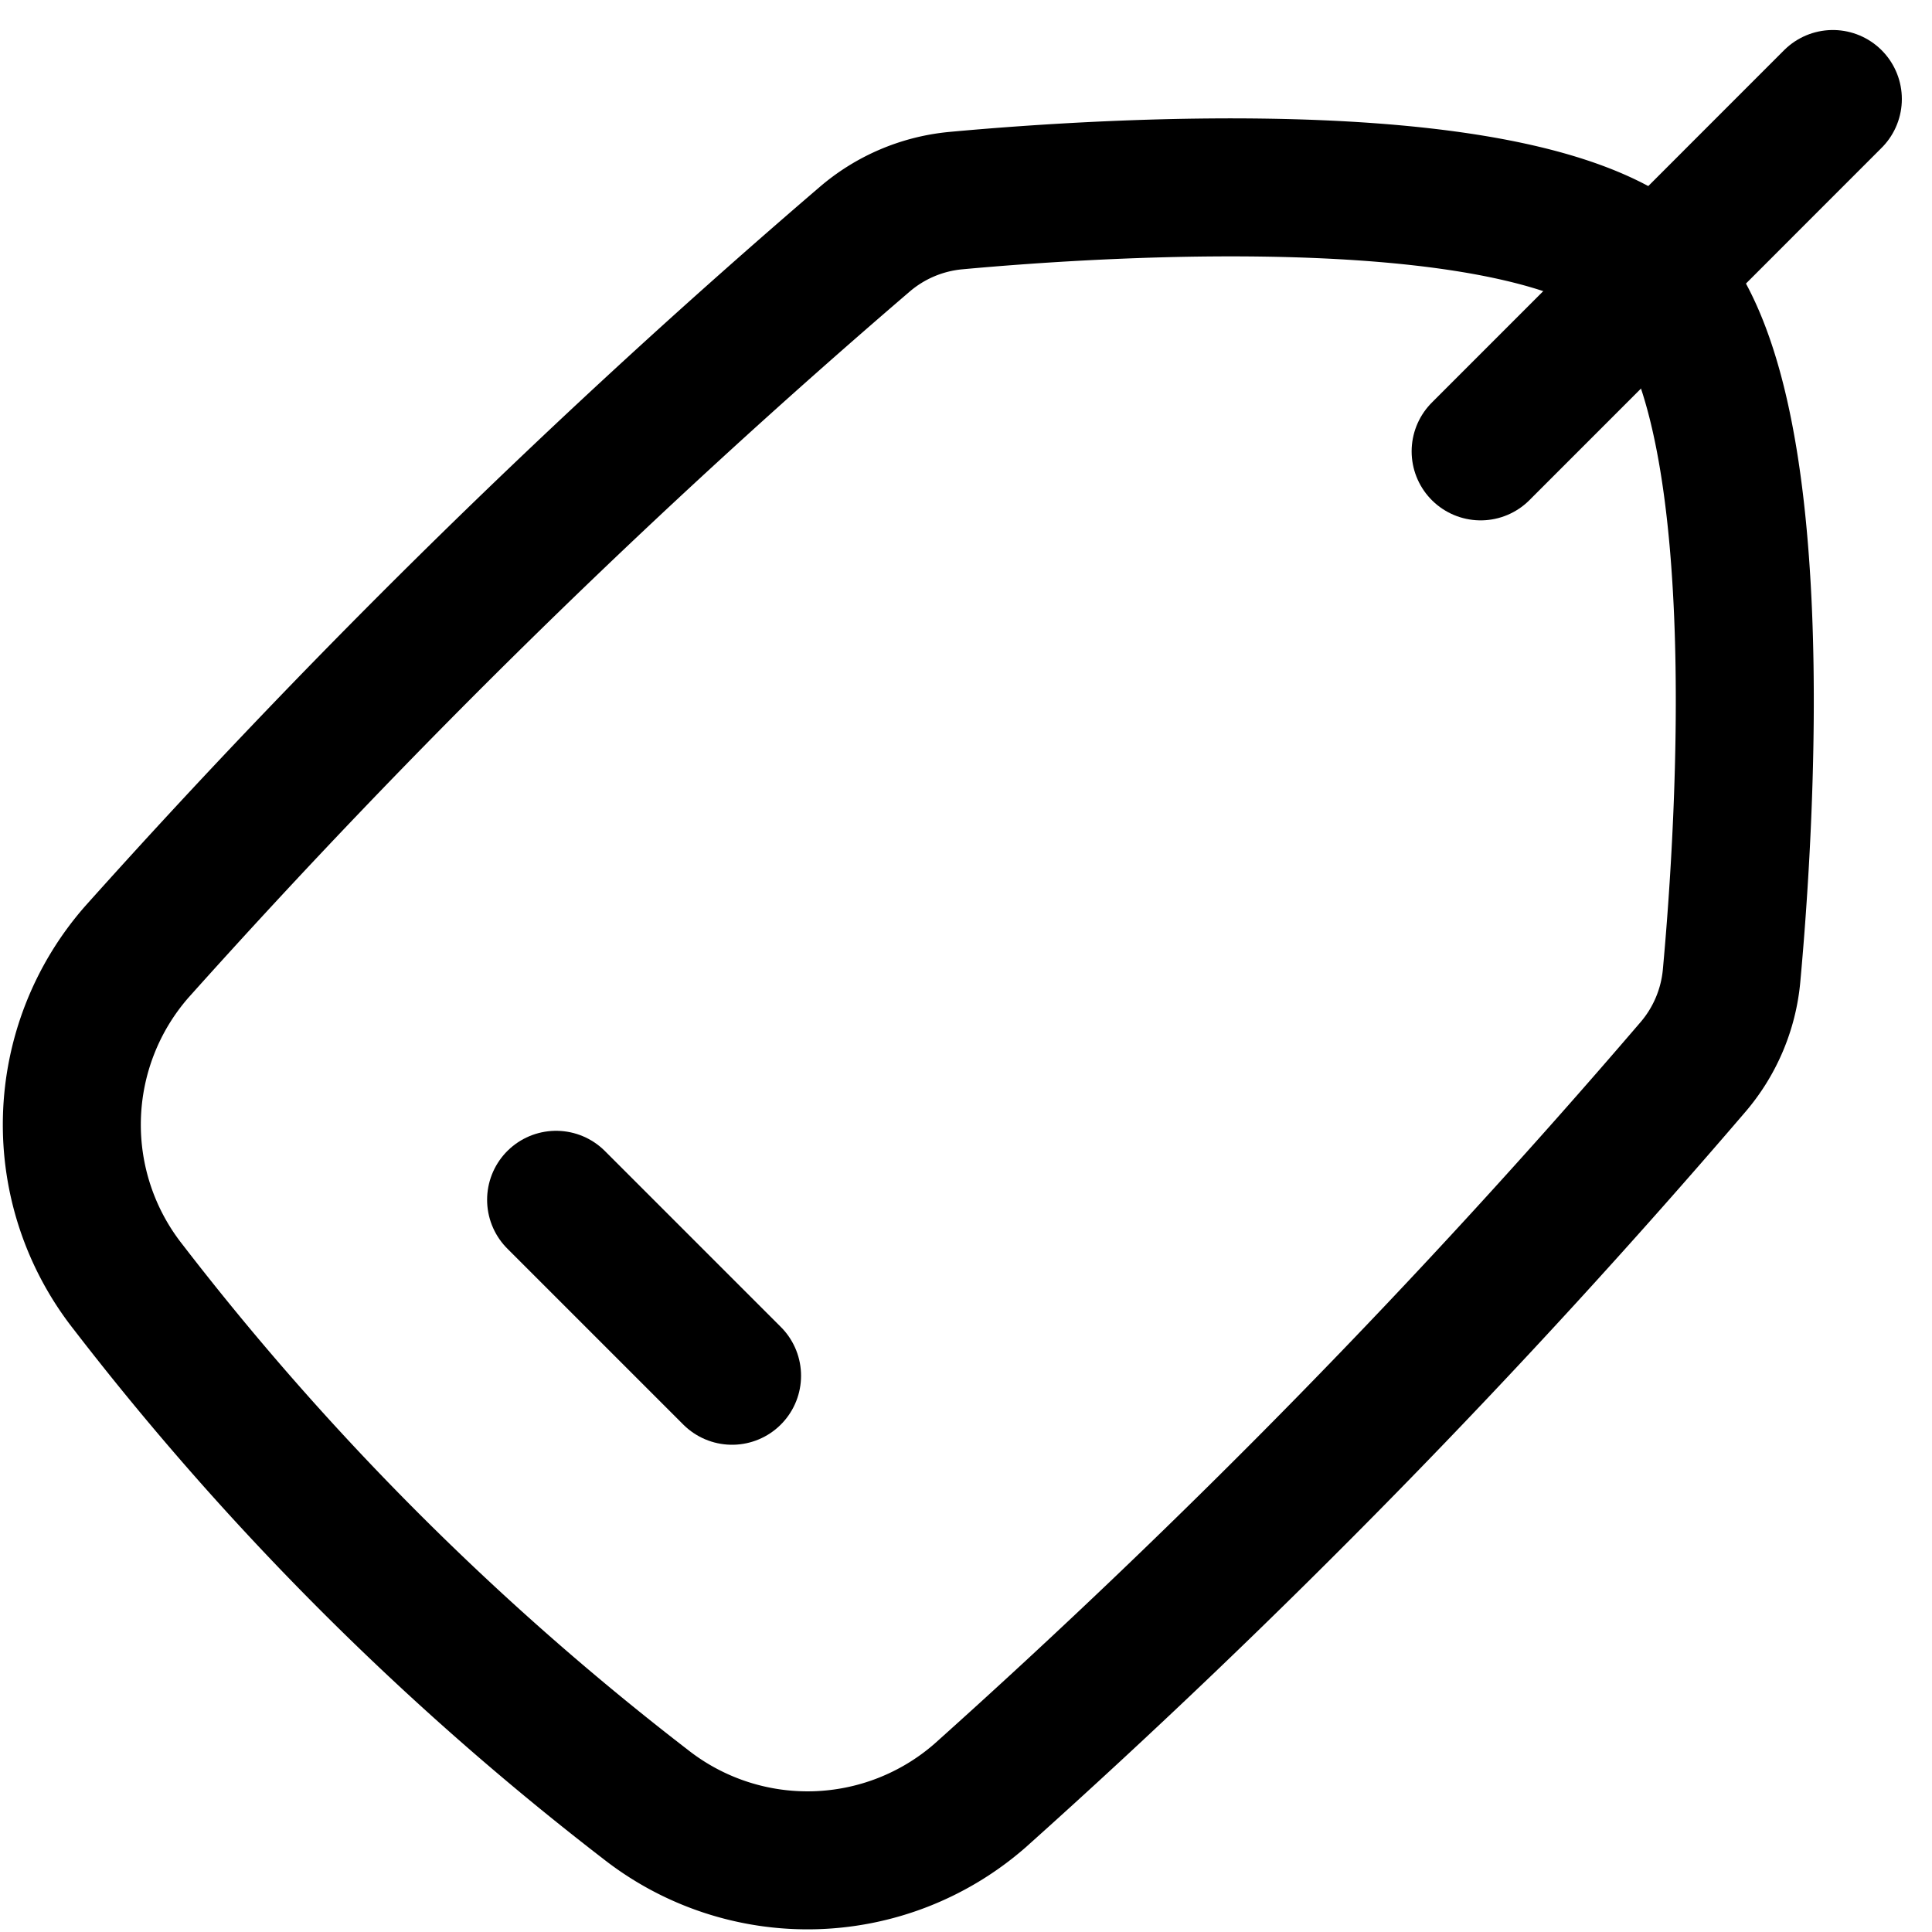 <svg xmlns="http://www.w3.org/2000/svg" xmlns:xlink="http://www.w3.org/1999/xlink" width="56" height="56" viewBox="0 0 56 56">
  <defs>
    <clipPath id="clip-path">
      <rect id="Rectangle_5098" data-name="Rectangle 5098" width="56" height="56" transform="translate(366 1177)" fill="#fff" stroke="#000" stroke-width="4"/>
    </clipPath>
  </defs>
  <g id="white_label" data-name="white label" transform="translate(-366 -1177)" clip-path="url(#clip-path)">
    <g id="tag-02-stroke-rounded_1_" data-name="tag-02-stroke-rounded (1)" transform="translate(362.978 1174.77)">
      <path id="Path_3089" data-name="Path 3089" d="M6.982,29.827a7.6,7.6,0,0,0-.252,9.7,82.461,82.461,0,0,0,15,15,7.6,7.6,0,0,0,9.7-.252A223.894,223.894,0,0,0,52.073,33.182a4.732,4.732,0,0,0,1.138-2.653c.4-4.354,1.222-16.9-2.185-20.3s-15.949-2.585-20.3-2.184A4.731,4.731,0,0,0,28.07,9.179,223.906,223.906,0,0,0,6.982,29.827Z" fill="none" stroke="#000" stroke-width="4"/>
      <path id="Path_3090" data-name="Path 3090" d="M19.141,37.007l5.1,5.1" fill="none" stroke="#000" stroke-linecap="round" stroke-linejoin="round" stroke-width="4"/>
      <path id="Path_3091" data-name="Path 3091" d="M45.939,15.313,56.148,5.1" fill="none" stroke="#000" stroke-linecap="round" stroke-width="4"/>
    </g>
  </g>
</svg>
